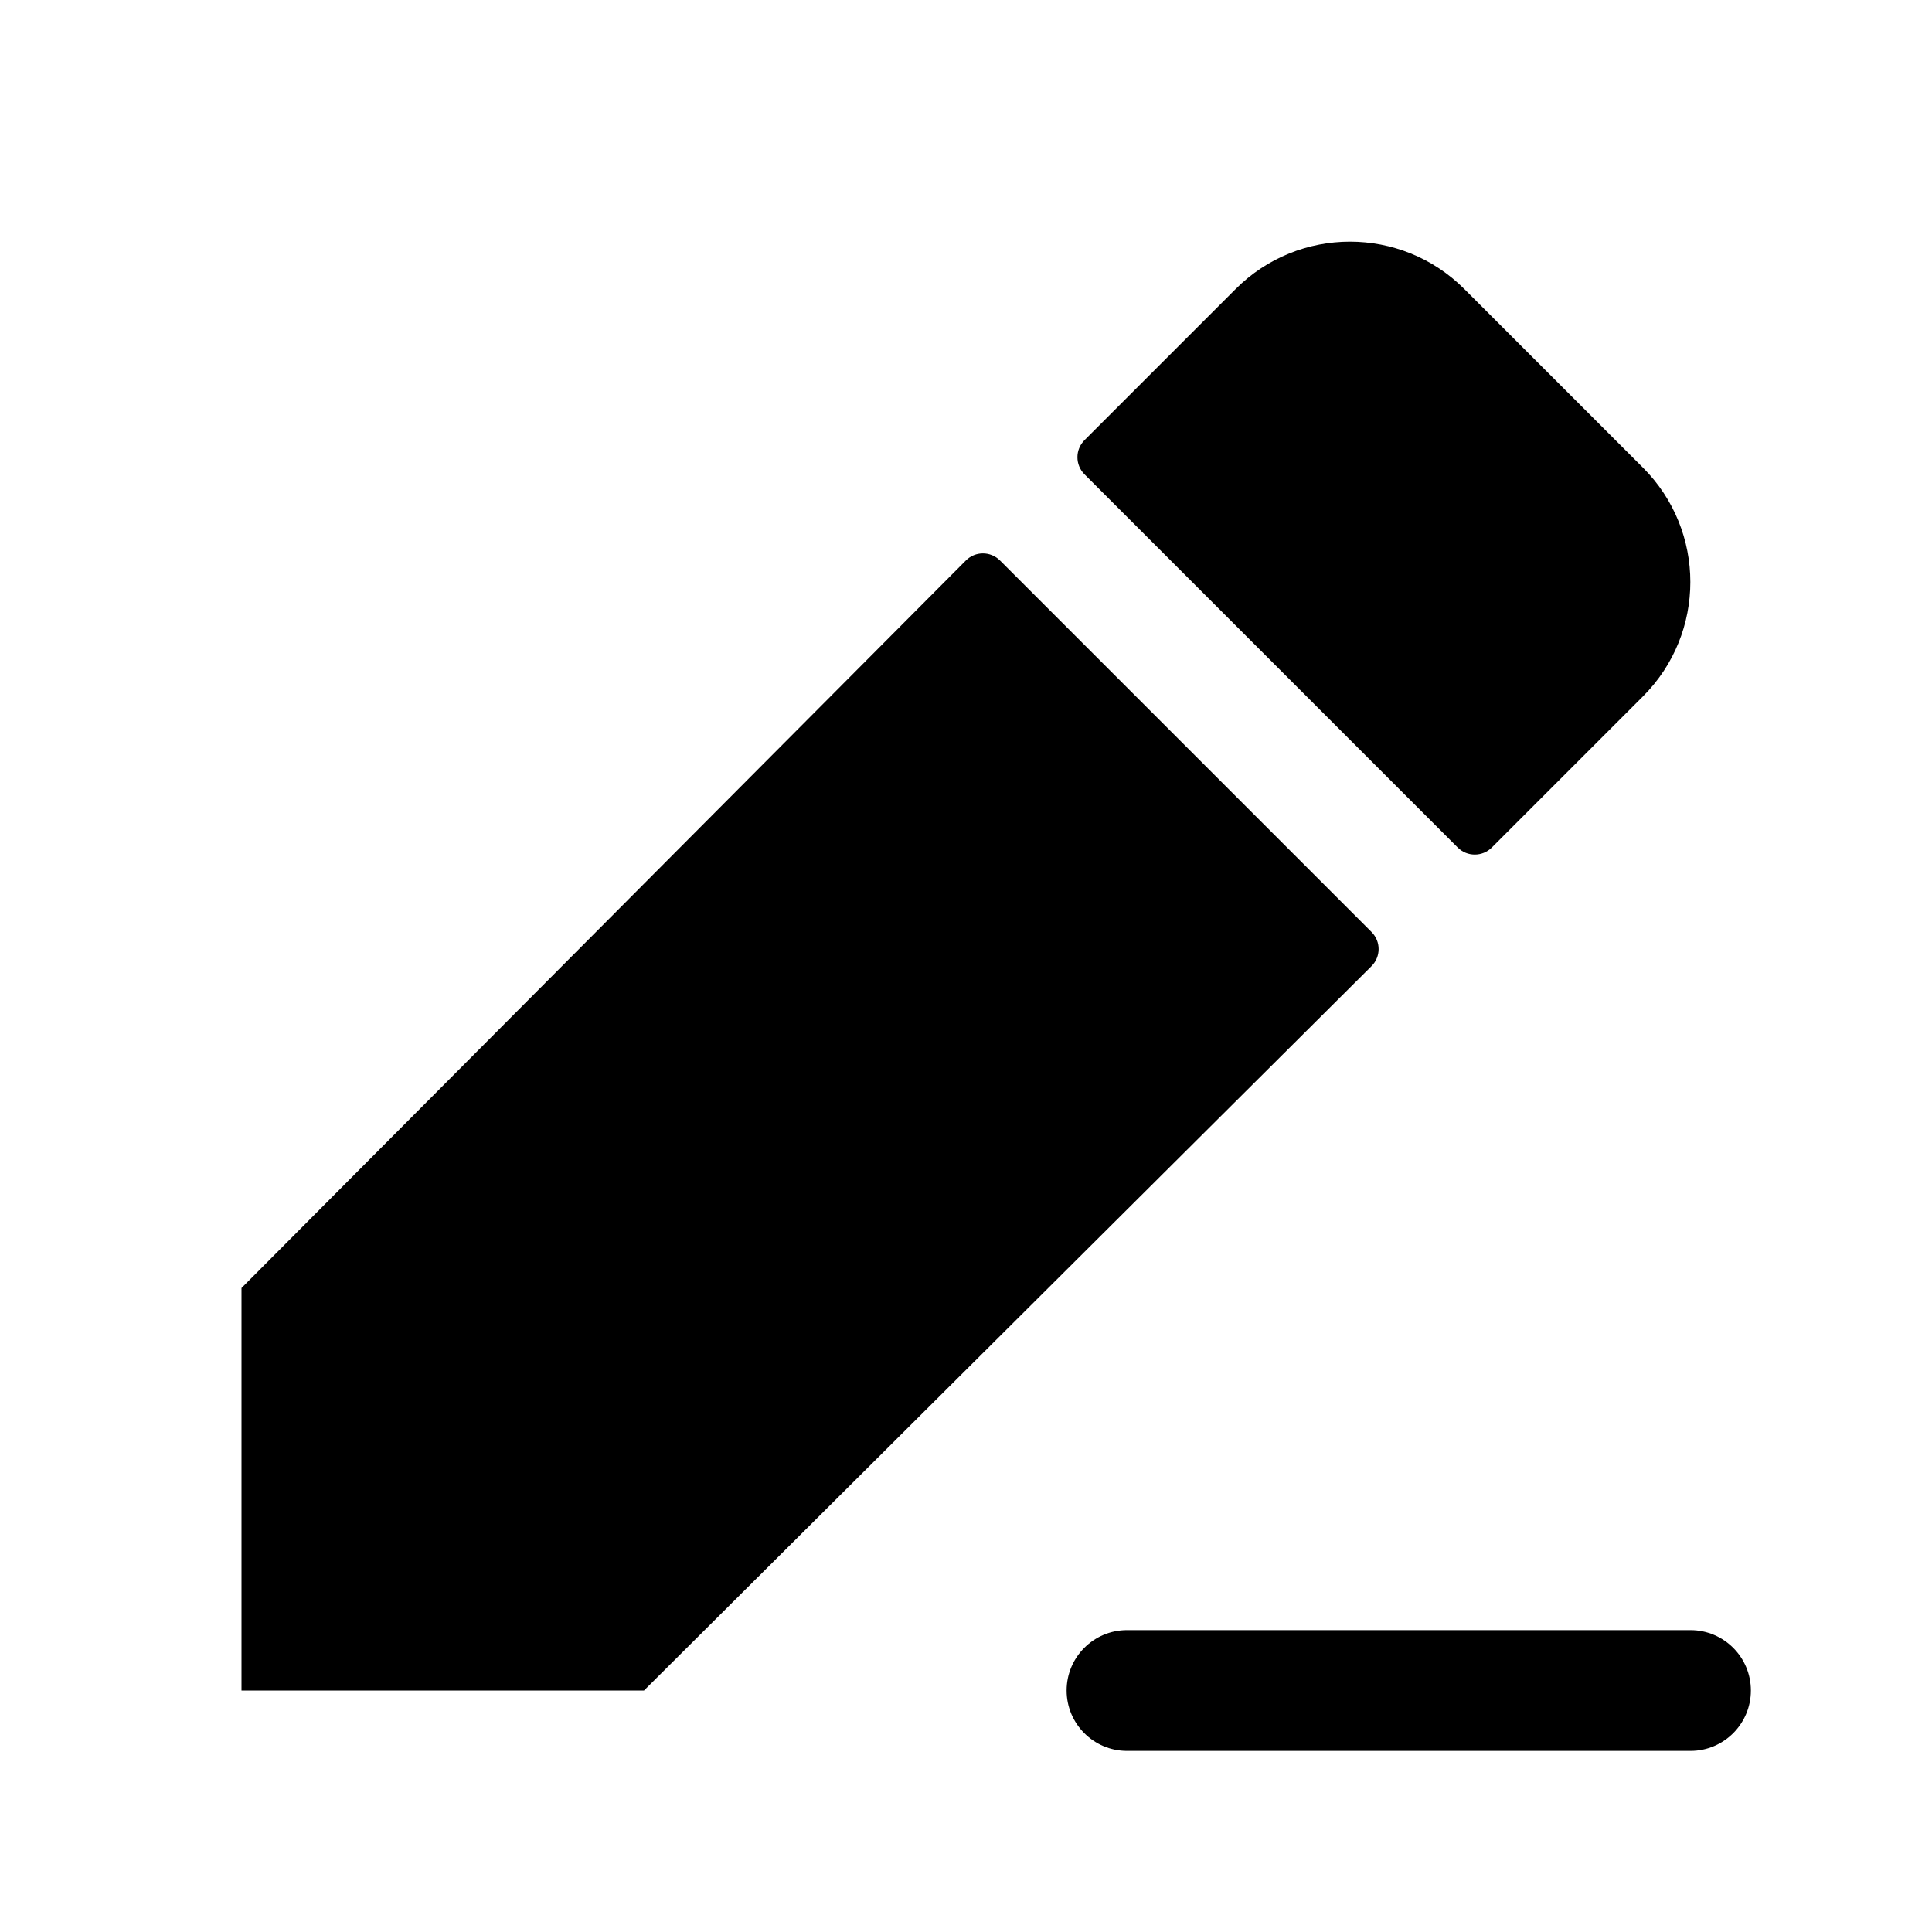 <svg width="24" height="24" viewBox="0 0 24 24" fill="none" xmlns="http://www.w3.org/2000/svg">
<path d="M17.037 12.002L8 21H3V16L11.998 6.963C12.115 6.845 12.305 6.845 12.423 6.963L17.038 11.578C17.155 11.695 17.155 11.885 17.037 12.002ZM18.108 10.528C18.225 10.645 18.415 10.645 18.532 10.528L20.41 8.65C21.194 7.866 21.194 6.594 20.41 5.81L18.19 3.59C17.406 2.806 16.134 2.806 15.35 3.59L13.472 5.468C13.355 5.585 13.355 5.775 13.472 5.892L18.108 10.528ZM21 20.25H14C13.586 20.25 13.25 20.586 13.25 21C13.25 21.414 13.586 21.75 14 21.75H21C21.414 21.75 21.75 21.414 21.75 21C21.75 20.586 21.414 20.25 21 20.25Z" fill="black"/>
</svg>
